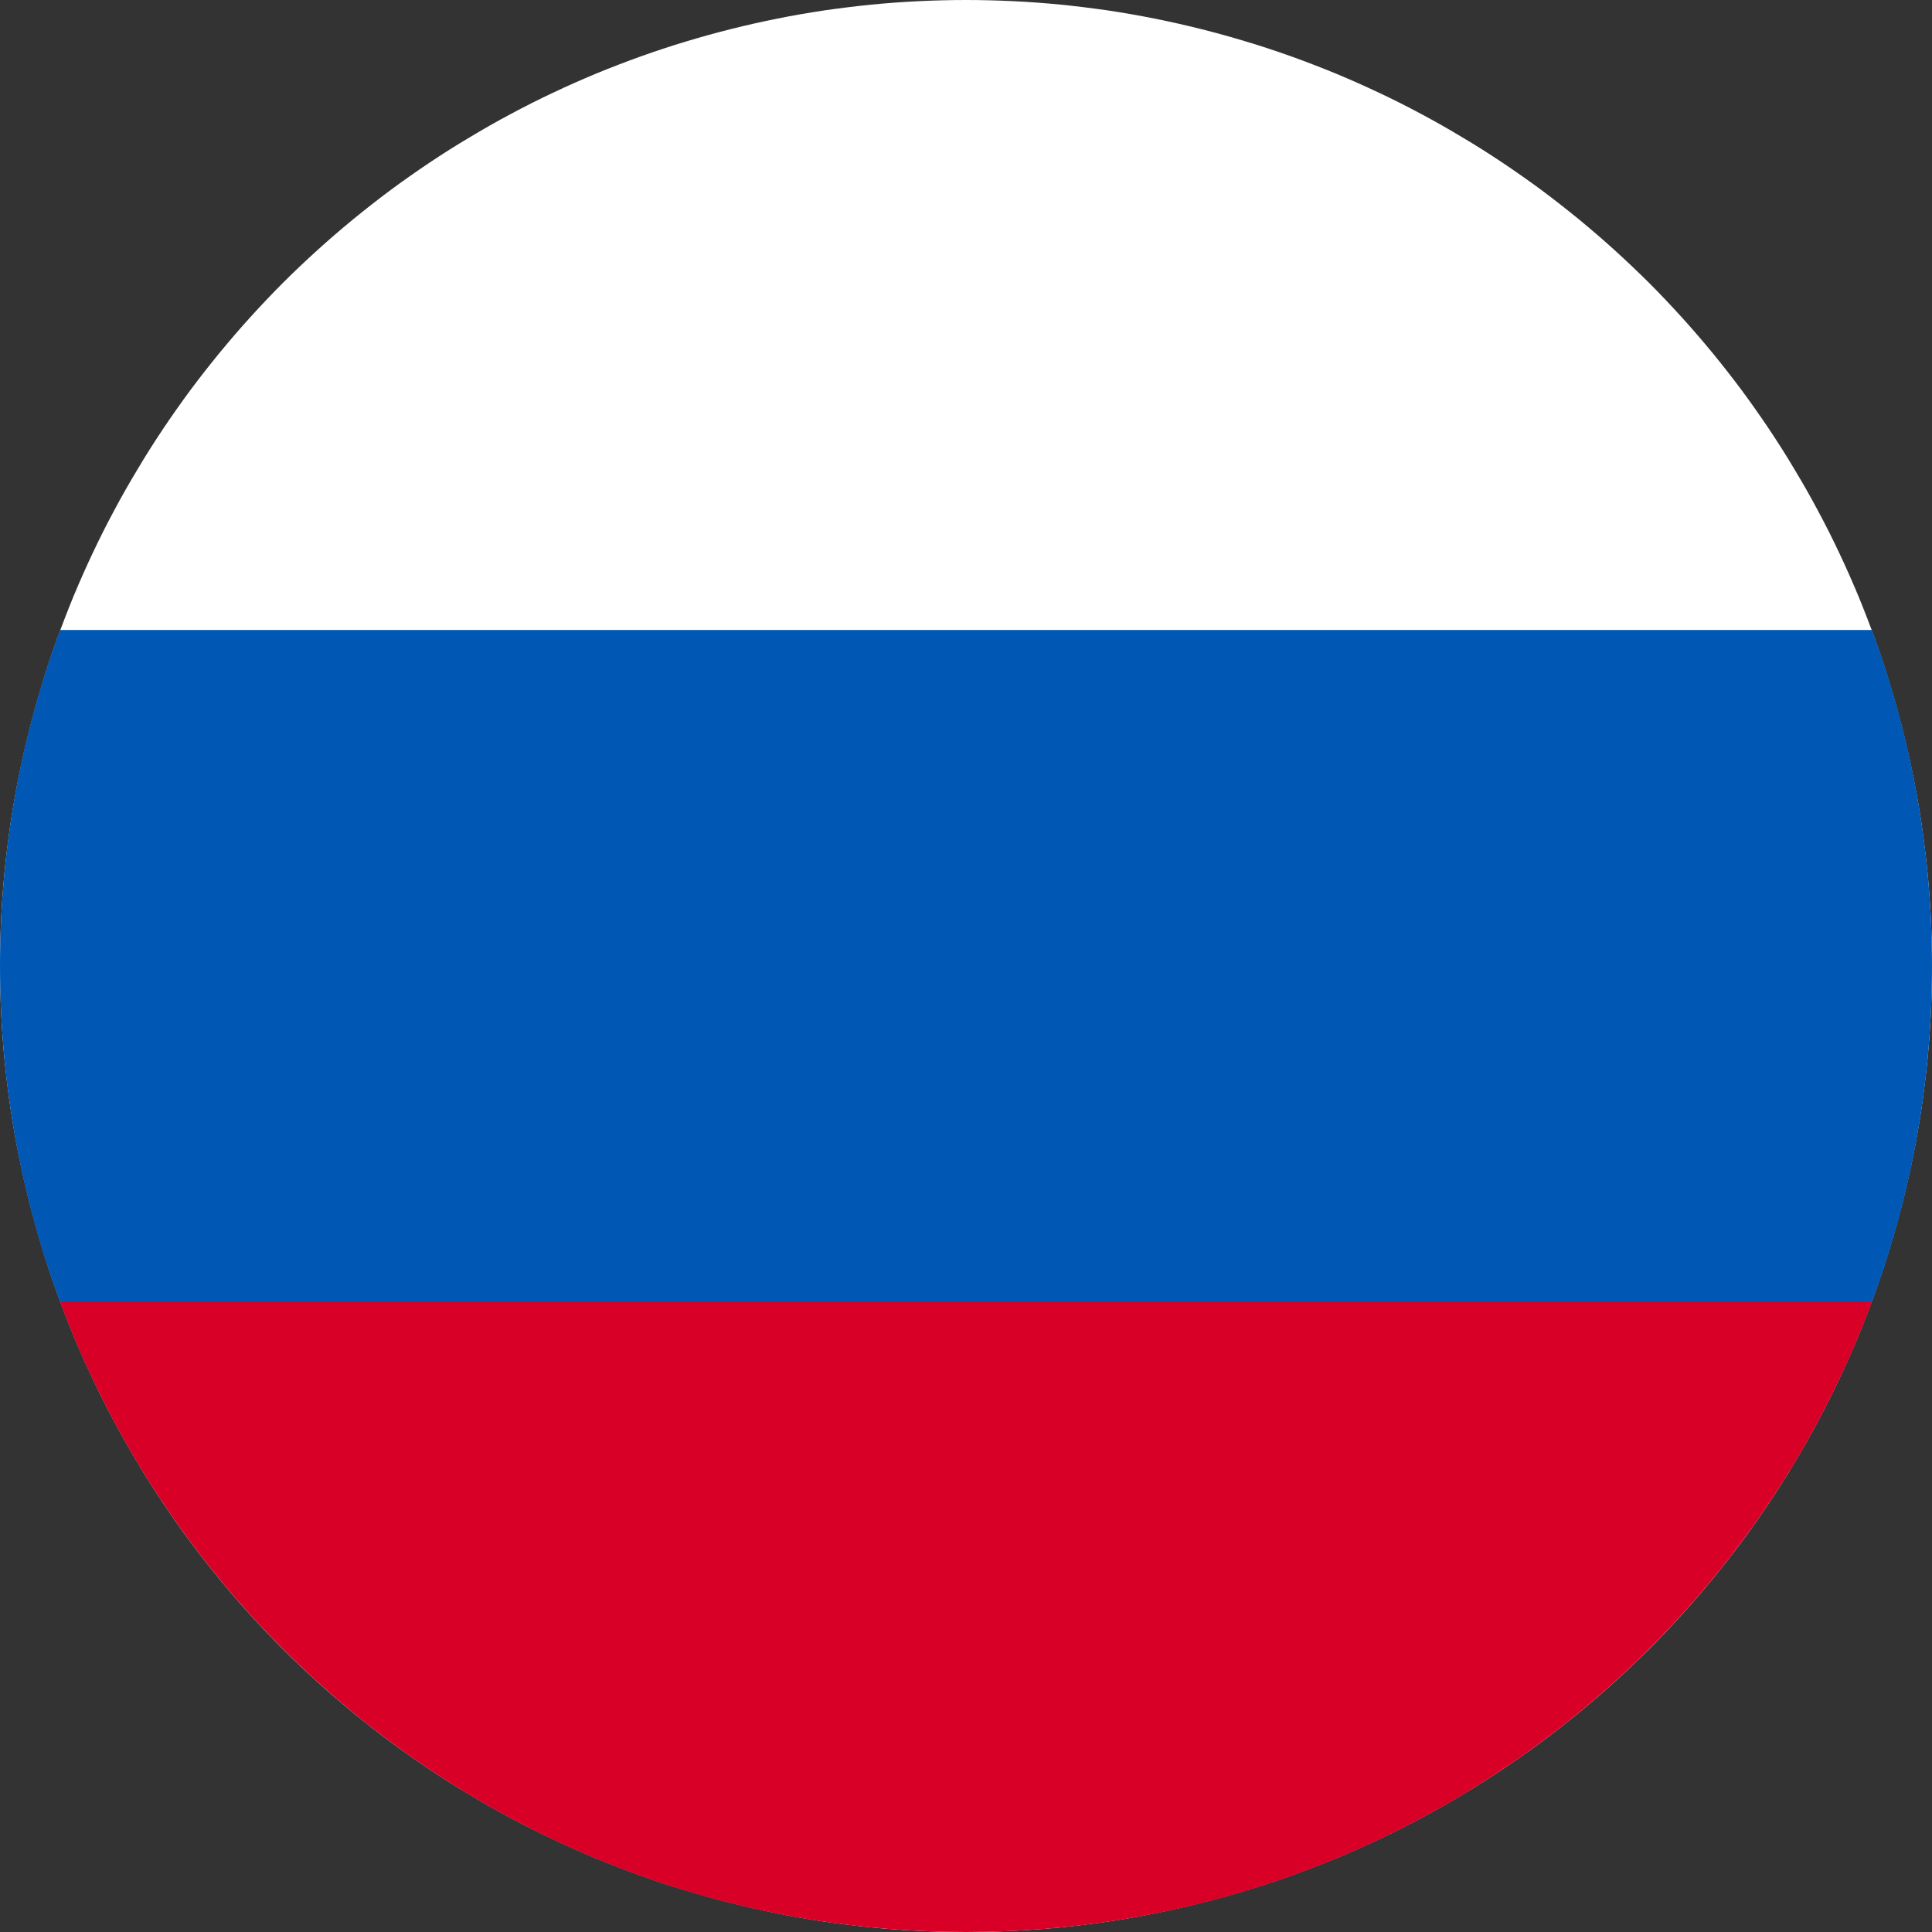 <?xml version="1.0" encoding="UTF-8" standalone="no"?> <!--Generator: Xara Designer (www.xara.com), SVG filter version: 6.4.0.3--> <svg xmlns:xlink="http://www.w3.org/1999/xlink" xmlns="http://www.w3.org/2000/svg" fill="none" fill-rule="evenodd" stroke="black" stroke-width="0.501" stroke-linejoin="bevel" stroke-miterlimit="10" font-family="Times New Roman" font-size="16" style="font-variant-ligatures:none" overflow="visible" width="18.002pt" height="18.002pt" viewBox="187.498 -234.652 18.002 18.002"><rect x="187.498" y="-234.652" width="18.002" height="18.002" fill="#333333" stroke="none"/> <defs> </defs> <g id="Layer 1" transform="scale(1 -1)"> <g id="Group" fill-rule="nonzero" stroke-linejoin="miter" stroke="none" stroke-width="0.015"> <path d="M 205.5,225.651 C 205.5,225.504 205.496,225.356 205.489,225.209 C 205.482,225.062 205.471,224.915 205.457,224.769 C 205.442,224.622 205.424,224.476 205.403,224.33 C 205.381,224.185 205.356,224.039 205.327,223.895 C 205.298,223.751 205.266,223.607 205.23,223.464 C 205.194,223.321 205.155,223.179 205.112,223.038 C 205.07,222.897 205.023,222.757 204.974,222.619 C 204.924,222.48 204.871,222.343 204.815,222.206 C 204.758,222.07 204.699,221.936 204.636,221.803 C 204.573,221.669 204.507,221.538 204.437,221.408 C 204.368,221.278 204.295,221.15 204.219,221.024 C 204.144,220.897 204.065,220.773 203.983,220.65 C 203.901,220.528 203.816,220.407 203.729,220.289 C 203.641,220.171 203.55,220.055 203.457,219.941 C 203.363,219.827 203.267,219.715 203.168,219.606 C 203.069,219.497 202.968,219.39 202.864,219.286 C 202.759,219.182 202.653,219.081 202.544,218.982 C 202.435,218.883 202.323,218.787 202.209,218.693 C 202.095,218.6 201.979,218.509 201.861,218.421 C 201.743,218.334 201.622,218.249 201.5,218.167 C 201.377,218.085 201.253,218.006 201.126,217.931 C 201,217.855 200.872,217.782 200.742,217.713 C 200.612,217.643 200.481,217.577 200.347,217.514 C 200.214,217.451 200.08,217.392 199.944,217.335 C 199.807,217.279 199.67,217.226 199.531,217.176 C 199.393,217.126 199.253,217.08 199.112,217.038 C 198.971,216.995 198.829,216.956 198.686,216.92 C 198.543,216.884 198.399,216.852 198.255,216.823 C 198.111,216.794 197.965,216.769 197.82,216.747 C 197.674,216.726 197.528,216.708 197.381,216.693 C 197.235,216.679 197.088,216.668 196.941,216.661 C 196.793,216.654 196.646,216.65 196.499,216.65 C 196.352,216.65 196.204,216.654 196.057,216.661 C 195.91,216.668 195.763,216.679 195.617,216.693 C 195.47,216.708 195.324,216.726 195.178,216.747 C 195.033,216.769 194.887,216.794 194.743,216.823 C 194.599,216.852 194.455,216.884 194.312,216.92 C 194.169,216.956 194.027,216.995 193.886,217.038 C 193.745,217.08 193.605,217.126 193.467,217.176 C 193.328,217.226 193.191,217.279 193.054,217.335 C 192.918,217.392 192.784,217.451 192.651,217.514 C 192.517,217.577 192.386,217.643 192.256,217.713 C 192.126,217.782 191.998,217.855 191.872,217.931 C 191.745,218.006 191.621,218.085 191.498,218.167 C 191.376,218.249 191.255,218.334 191.137,218.421 C 191.019,218.509 190.903,218.6 190.789,218.693 C 190.675,218.787 190.563,218.883 190.454,218.982 C 190.345,219.081 190.238,219.182 190.134,219.286 C 190.03,219.39 189.929,219.497 189.83,219.606 C 189.731,219.715 189.635,219.827 189.541,219.941 C 189.448,220.055 189.357,220.171 189.269,220.289 C 189.182,220.407 189.097,220.528 189.015,220.65 C 188.933,220.773 188.854,220.897 188.779,221.024 C 188.703,221.15 188.63,221.278 188.561,221.408 C 188.491,221.538 188.425,221.669 188.362,221.803 C 188.299,221.936 188.24,222.07 188.183,222.206 C 188.127,222.343 188.074,222.48 188.024,222.619 C 187.974,222.757 187.928,222.897 187.886,223.038 C 187.843,223.179 187.804,223.321 187.768,223.464 C 187.732,223.607 187.7,223.751 187.671,223.895 C 187.642,224.039 187.617,224.185 187.595,224.33 C 187.574,224.476 187.556,224.622 187.541,224.769 C 187.527,224.915 187.516,225.062 187.509,225.209 C 187.502,225.356 187.498,225.504 187.498,225.651 C 187.498,225.798 187.502,225.945 187.509,226.093 C 187.516,226.24 187.527,226.387 187.541,226.533 C 187.556,226.68 187.574,226.826 187.595,226.972 C 187.617,227.117 187.642,227.263 187.671,227.407 C 187.7,227.551 187.732,227.695 187.768,227.838 C 187.804,227.981 187.843,228.123 187.886,228.264 C 187.928,228.405 187.974,228.545 188.024,228.683 C 188.074,228.822 188.127,228.959 188.183,229.096 C 188.24,229.232 188.299,229.366 188.362,229.499 C 188.425,229.633 188.491,229.764 188.561,229.894 C 188.63,230.024 188.703,230.152 188.779,230.278 C 188.854,230.405 188.933,230.529 189.015,230.652 C 189.097,230.774 189.182,230.895 189.269,231.013 C 189.357,231.131 189.448,231.247 189.541,231.361 C 189.635,231.475 189.731,231.587 189.83,231.696 C 189.929,231.805 190.03,231.912 190.134,232.016 C 190.238,232.12 190.345,232.221 190.454,232.32 C 190.563,232.419 190.675,232.515 190.789,232.609 C 190.903,232.702 191.019,232.793 191.137,232.881 C 191.255,232.968 191.376,233.053 191.498,233.135 C 191.621,233.217 191.745,233.296 191.872,233.371 C 191.998,233.447 192.126,233.52 192.256,233.589 C 192.386,233.659 192.517,233.725 192.651,233.788 C 192.784,233.851 192.918,233.91 193.054,233.967 C 193.191,234.023 193.328,234.076 193.467,234.126 C 193.605,234.175 193.745,234.222 193.886,234.264 C 194.027,234.307 194.169,234.346 194.312,234.382 C 194.455,234.418 194.599,234.45 194.743,234.479 C 194.887,234.508 195.033,234.533 195.178,234.555 C 195.324,234.576 195.47,234.594 195.617,234.609 C 195.763,234.623 195.91,234.634 196.057,234.641 C 196.204,234.648 196.352,234.652 196.499,234.652 C 196.646,234.652 196.793,234.648 196.941,234.641 C 197.088,234.634 197.235,234.623 197.381,234.609 C 197.528,234.594 197.674,234.576 197.82,234.555 C 197.965,234.533 198.111,234.508 198.255,234.479 C 198.399,234.45 198.543,234.418 198.686,234.382 C 198.829,234.346 198.971,234.307 199.112,234.264 C 199.253,234.222 199.393,234.175 199.531,234.126 C 199.67,234.076 199.807,234.023 199.944,233.967 C 200.08,233.91 200.214,233.851 200.347,233.788 C 200.481,233.725 200.612,233.659 200.742,233.589 C 200.872,233.52 201,233.447 201.126,233.371 C 201.253,233.296 201.377,233.217 201.5,233.135 C 201.622,233.053 201.743,232.968 201.861,232.881 C 201.979,232.793 202.095,232.702 202.209,232.609 C 202.323,232.515 202.435,232.419 202.544,232.32 C 202.653,232.221 202.759,232.12 202.864,232.016 C 202.968,231.912 203.069,231.805 203.168,231.696 C 203.267,231.587 203.363,231.475 203.457,231.361 C 203.55,231.247 203.641,231.131 203.729,231.013 C 203.816,230.895 203.901,230.774 203.983,230.652 C 204.065,230.529 204.144,230.405 204.219,230.278 C 204.295,230.152 204.368,230.024 204.437,229.894 C 204.507,229.764 204.573,229.633 204.636,229.499 C 204.699,229.366 204.758,229.232 204.815,229.096 C 204.871,228.959 204.924,228.822 204.974,228.683 C 205.023,228.545 205.07,228.405 205.112,228.264 C 205.155,228.123 205.194,227.981 205.23,227.838 C 205.266,227.695 205.298,227.551 205.327,227.407 C 205.356,227.263 205.381,227.117 205.403,226.972 C 205.424,226.826 205.442,226.68 205.457,226.533 C 205.471,226.387 205.482,226.24 205.489,226.093 C 205.496,225.945 205.5,225.798 205.5,225.651 Z" fill="#ffffff" marker-start="none" marker-end="none"></path> <path d="M 204.94,222.52 C 205.302,223.495 205.5,224.55 205.5,225.651 C 205.5,226.752 205.302,227.807 204.94,228.782 L 188.058,228.782 C 187.696,227.807 187.498,226.752 187.498,225.651 C 187.498,224.55 187.696,223.495 188.058,222.52 L 196.499,221.738 L 204.94,222.52 Z" fill="#0057b4" marker-start="none" marker-end="none"></path> <path d="M 196.499,216.65 C 200.369,216.65 203.668,219.093 204.94,222.52 L 188.058,222.52 C 189.33,219.093 192.629,216.65 196.499,216.65 Z" fill="#d80027" marker-start="none" marker-end="none"></path> </g> </g> </svg> 